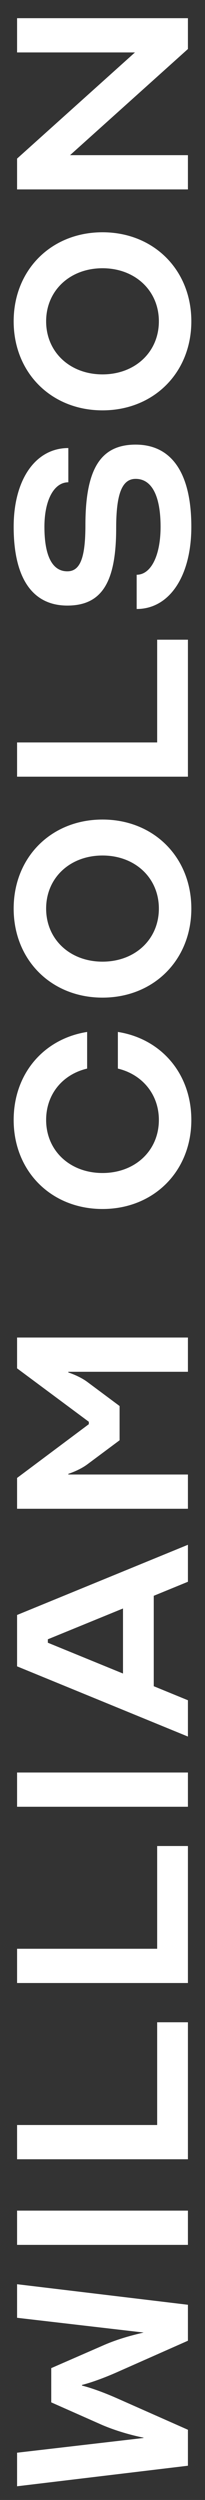 <svg width="12" height="146" viewBox="0 0 12 146" fill="none" xmlns="http://www.w3.org/2000/svg">
<rect x="0" y="0" width="12" height="146" fill="#333333" stroke="none"/>
<path d="M11 2.862L4.1 9.062H11V11.062H1L1 9.262L7.9 3.062H1V1.062H11V2.862Z" fill="white"/>
<path d="M0.8 18.765C0.8 15.765 3 13.565 6 13.565C9 13.565 11.2 15.765 11.2 18.765C11.2 21.765 9 23.965 6 23.965C3 23.965 0.8 21.765 0.8 18.765ZM9.3 18.765C9.3 16.965 7.9 15.665 6 15.665C4.1 15.665 2.7 16.965 2.7 18.765C2.7 20.565 4.1 21.865 6 21.865C7.9 21.865 9.3 20.565 9.3 18.765Z" fill="white"/>
<path d="M9.4 30.766C9.4 28.946 8.88 27.966 7.94 27.966C7.14 27.966 6.8 28.846 6.8 30.846C6.8 34.006 5.96 35.366 3.94 35.366C1.9 35.366 0.8 33.766 0.8 30.766C0.8 28.006 2.08 26.166 4 26.166L4 28.166C3.16 28.166 2.6 29.206 2.6 30.766C2.6 32.466 3.06 33.366 3.94 33.366C4.7 33.366 5 32.566 5 30.666C5 27.366 5.9 25.966 7.94 25.966C10.06 25.966 11.2 27.646 11.2 30.766C11.2 33.646 9.92 35.566 8 35.566V33.566C8.84 33.566 9.4 32.446 9.4 30.766Z" fill="white"/>
<path d="M11 45.359H1L1 43.359H9.2V37.359H11V45.359Z" fill="white"/>
<path d="M0.8 53.062C0.8 50.062 3 47.862 6 47.862C9 47.862 11.2 50.062 11.2 53.062C11.2 56.062 9 58.262 6 58.262C3 58.262 0.8 56.062 0.8 53.062ZM9.3 53.062C9.3 51.262 7.9 49.962 6 49.962C4.1 49.962 2.7 51.262 2.7 53.062C2.7 54.862 4.1 56.162 6 56.162C7.9 56.162 9.3 54.862 9.3 53.062Z" fill="white"/>
<path d="M9.3 65.406C9.3 63.906 8.32 62.745 6.9 62.406V60.266C9.44 60.666 11.2 62.706 11.2 65.406C11.2 68.406 9 70.606 6 70.606C3 70.606 0.8 68.406 0.8 65.406C0.8 62.706 2.56 60.666 5.1 60.266V62.406C3.66 62.745 2.7 63.906 2.7 65.406C2.7 67.206 4.1 68.505 6 68.505C7.9 68.505 9.3 67.206 9.3 65.406Z" fill="white"/>
<path d="M1 86.313L5.2 83.173V83.033L1 79.913V78.113H11V80.113H4V80.153C4 80.153 4.64 80.353 5.12 80.713L7 82.113V84.113L5.12 85.513C4.64 85.873 4 86.073 4 86.073V86.113H11V88.113H1L1 86.313Z" fill="white"/>
<path d="M11 99.296V101.416L1 97.316L1 94.316L11 90.216V92.376L9 93.196V98.476L11 99.296ZM7.2 97.736L7.2 93.936L2.8 95.736V95.936L7.2 97.736Z" fill="white"/>
<path d="M11 103.516V105.516H1L1 103.516H11Z" fill="white"/>
<path d="M11 115.809H1L1 113.809H9.2V107.809H11V115.809Z" fill="white"/>
<path d="M11 126.102H1L1 124.102H9.2V118.102H11V126.102Z" fill="white"/>
<path d="M11 129.102V131.102H1L1 129.102H11Z" fill="white"/>
<path d="M1 143.24L8.4 142.38V142.36C8.4 142.36 7.2 142.14 5.98 141.62L3 140.3V138.3L5.98 137C7.18 136.46 8.4 136.24 8.4 136.22L1 135.36L1 133.4L11 134.6V136.7L6.98 138.48C5.6 139.1 4.8 139.28 4.8 139.28V139.32C4.8 139.32 5.6 139.5 6.98 140.12L11 141.9V144L1 145.2L1 143.24Z" fill="white"/>
</svg>
